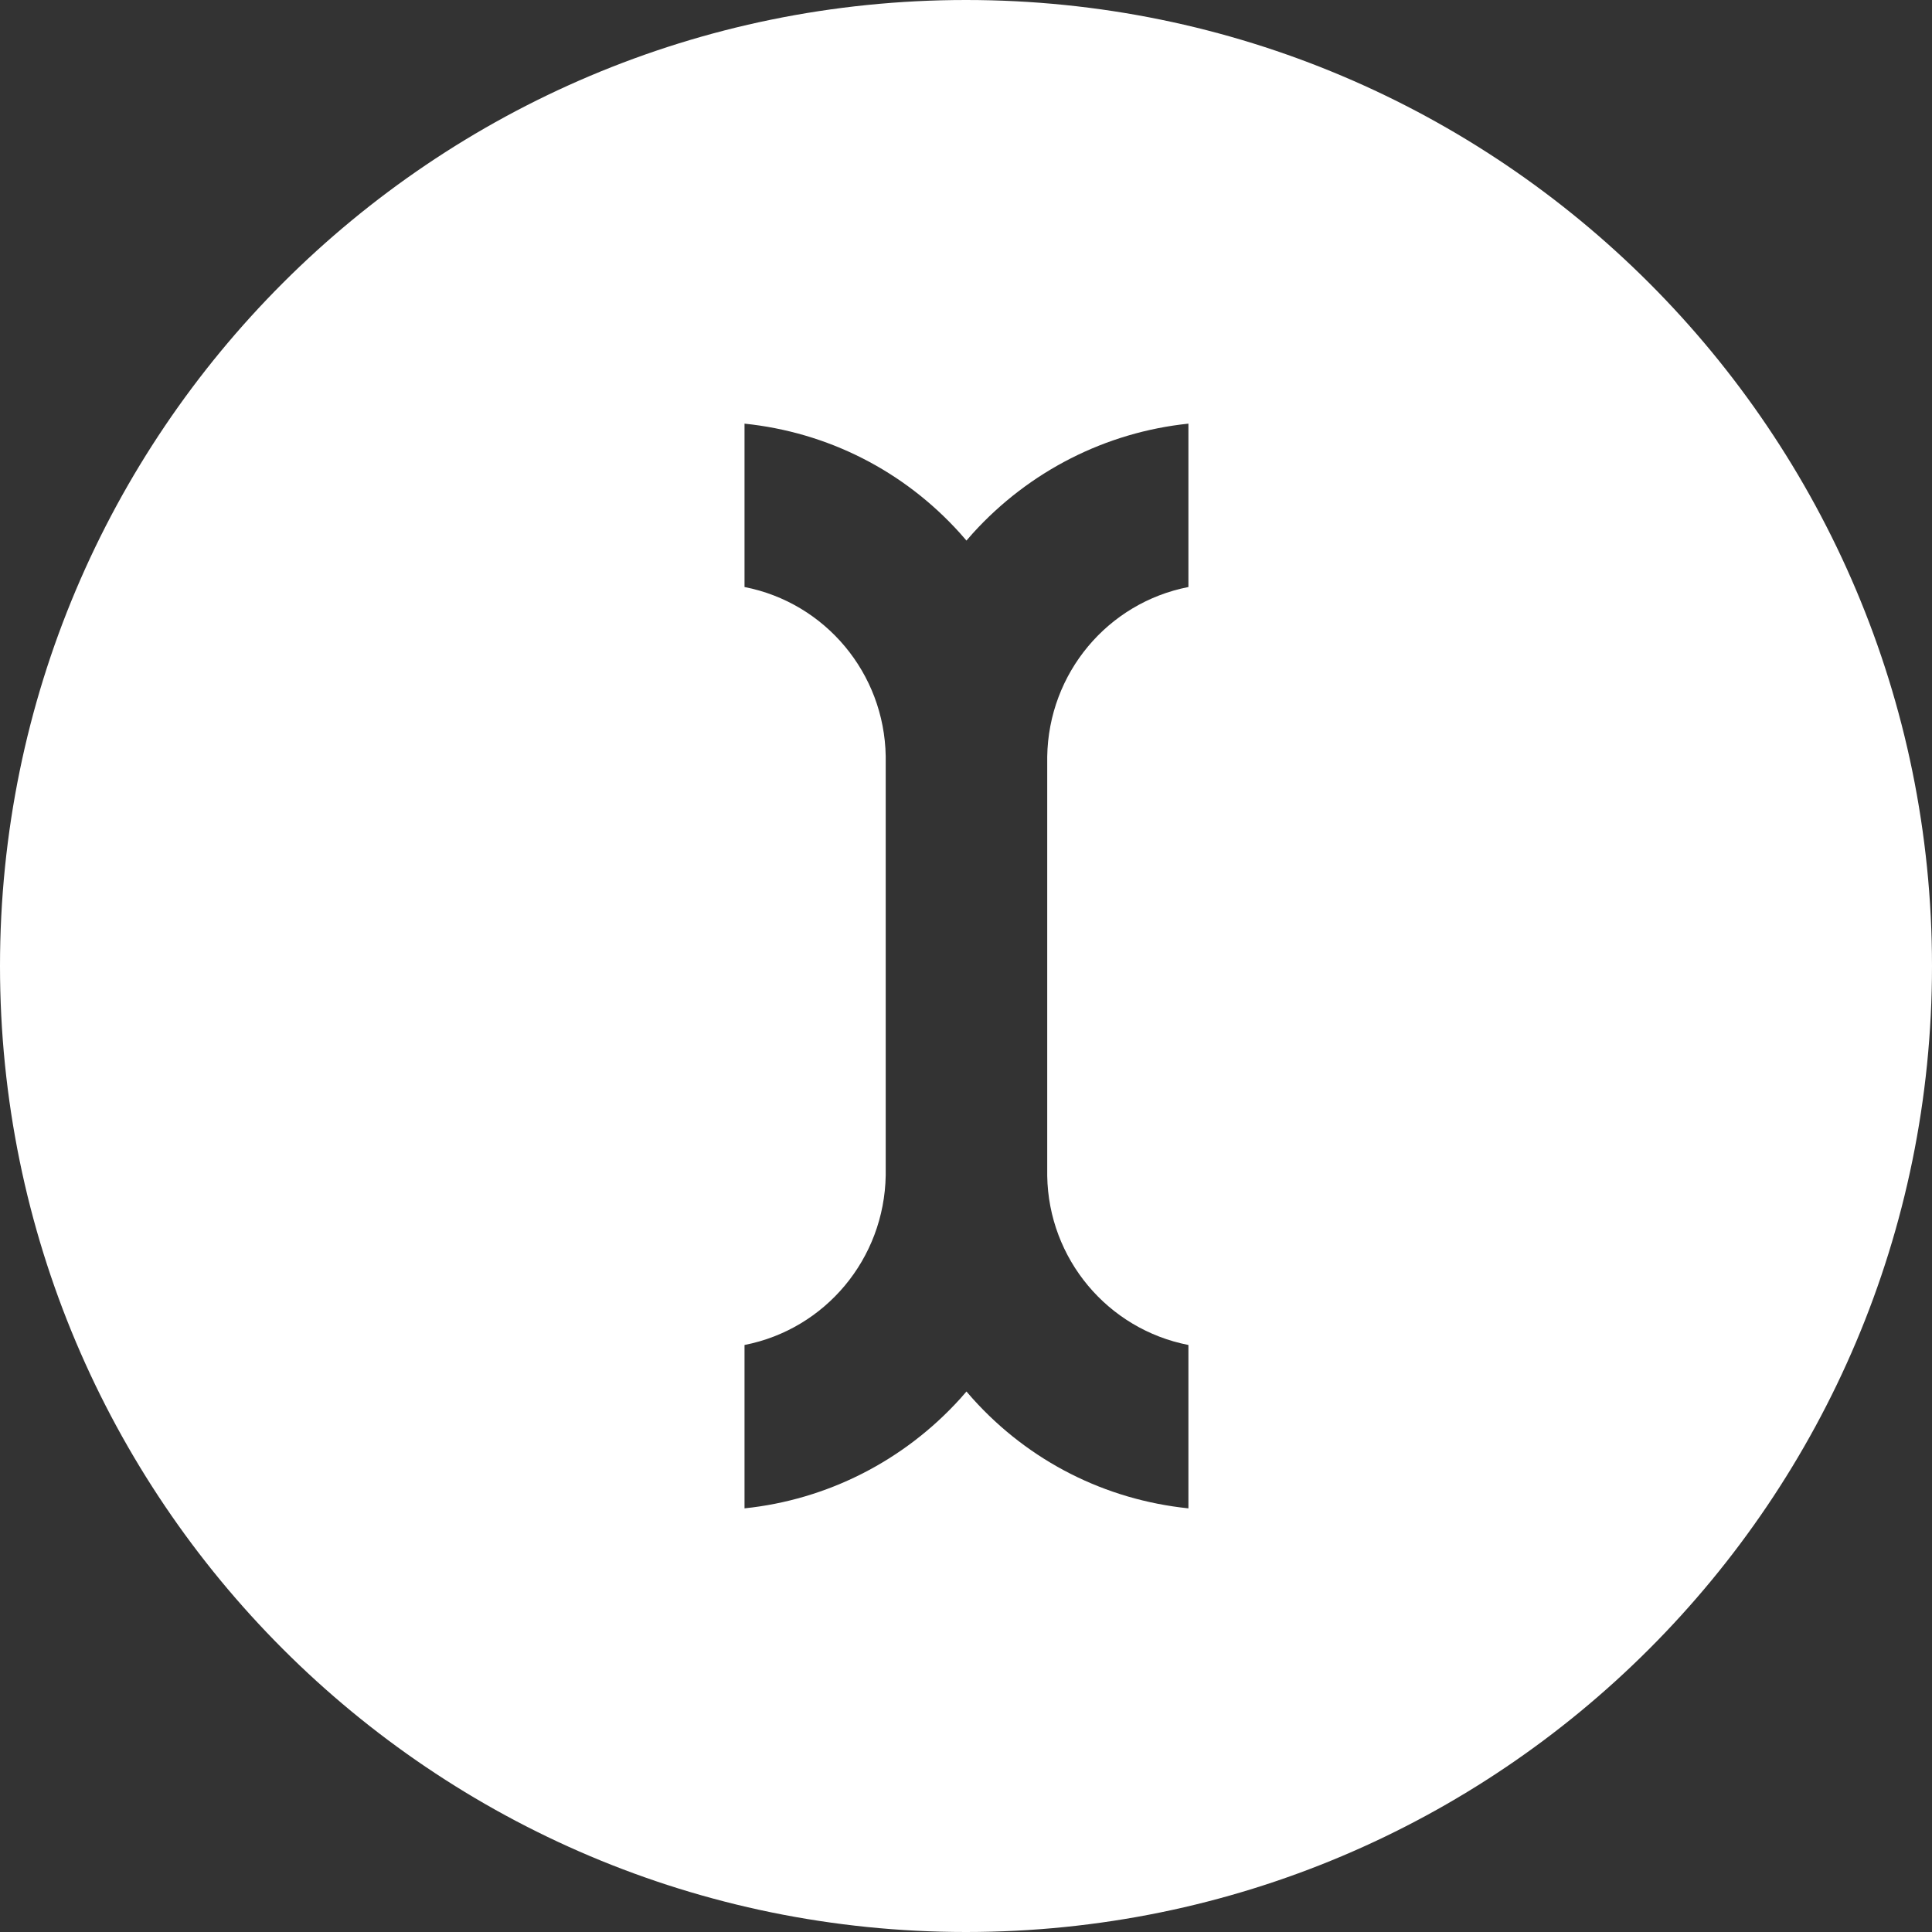 <svg xmlns="http://www.w3.org/2000/svg" fill="none" viewBox="0 0 25 25" height="25" width="25">
<rect x="0" y="0" width="25" height="25" fill="#333333" stroke="none"/>
<path fill="white" d="M12.5 0C19.404 0 25 5.596 25 12.5C25 19.404 19.404 25 12.5 25C5.596 25 0 19.404 0 12.5C0 5.596 5.596 0 12.5 0ZM15.378 5.482C14.31 5.593 13.318 6.096 12.588 6.901L12.506 6.995L12.424 6.901C11.694 6.09 10.708 5.593 9.634 5.482V7.596C10.679 7.8 11.443 8.711 11.461 9.785V15.209C11.443 16.289 10.679 17.2 9.634 17.404V19.518C10.702 19.407 11.694 18.905 12.424 18.1L12.506 18.006L12.588 18.1C13.318 18.911 14.304 19.407 15.378 19.518V17.404C14.333 17.2 13.568 16.289 13.551 15.215V9.791C13.568 8.711 14.333 7.8 15.378 7.596V5.482Z"></path>
</svg>
